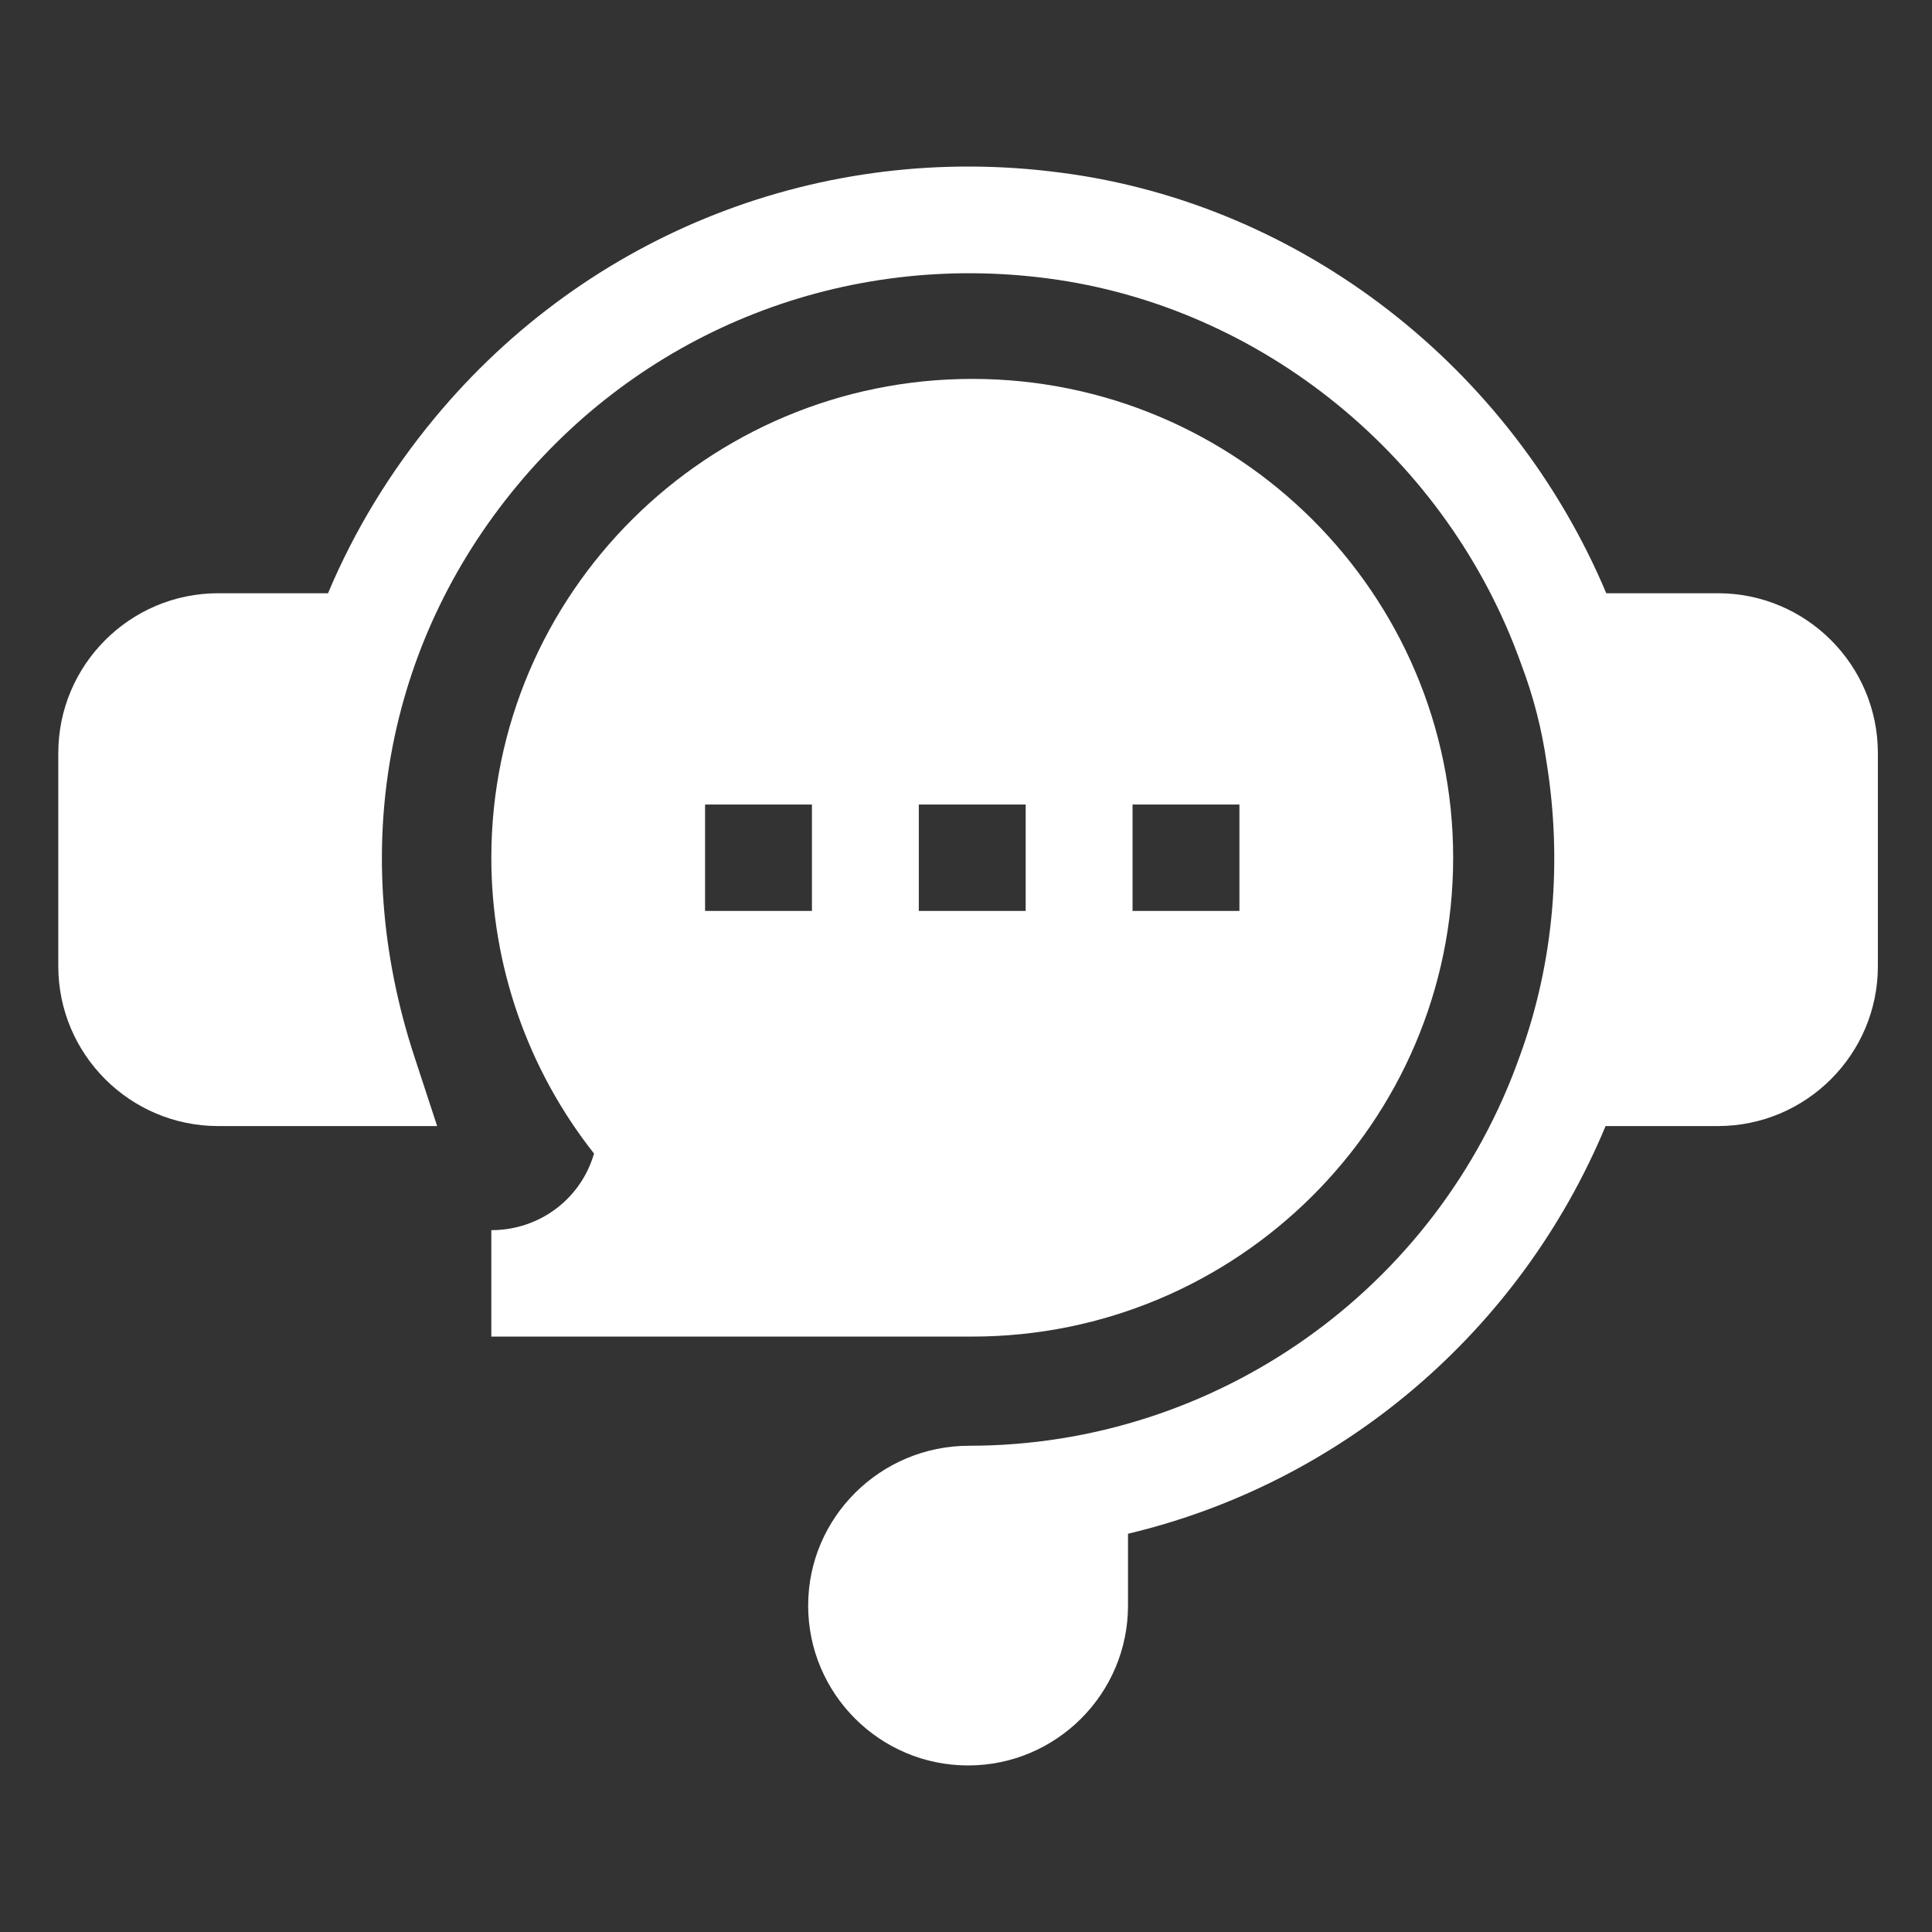 <?xml version="1.0" encoding="UTF-8"?>
<svg width="464px" height="464px" viewBox="0 0 464 464" version="1.1" xmlns="http://www.w3.org/2000/svg" xmlns:xlink="http://www.w3.org/1999/xlink">
    <rect x="0" y="0" width="464" height="464" fill="#333333" stroke="none"/>
    <title>call-center-pricing</title>
    <g id="call-center-pricing" stroke="none" stroke-width="1" fill="none" fill-rule="evenodd">
        <g id="045-live-chat" transform="translate(14, 40)" fill="#FFFFFF" fill-rule="nonzero">
            <path d="M398.592,102.475 L371.773,102.475 C348.964,48.342 298.739,9.003 240.918,1.489 C183.618,-6.146 127.318,15.898 90.485,60.273 C79.658,73.32 71.069,87.504 64.78,102.475 L38.408,102.475 C17.229,102.475 0,119.696 0,140.865 L0,192.051 C0,213.22 17.229,230.441 38.408,230.441 L90.986,230.441 L85.485,213.658 C69.468,164.77 78.483,114.821 110.203,76.619 C141.372,39.066 188.969,20.484 237.592,26.857 C289.014,33.552 333.649,69.901 351.333,119.482 L351.441,119.77 C354.292,127.343 356.292,135.128 357.442,143.139 C361.28,167.07 359.093,191.326 351.129,213.283 L351.072,213.436 C331.304,269.535 278.135,307.22 218.75,307.22 C197.433,307.22 180.092,324.441 180.092,345.61 C180.092,366.779 197.321,384 218.5,384 C239.679,384 256.908,366.779 256.908,345.61 L256.908,328.352 C308.029,316.207 350.967,279.987 371.606,230.44 L398.592,230.44 C419.771,230.44 437,213.219 437,192.05 L437,140.864 C437,119.695 419.771,102.475 398.592,102.475 Z" id="Path"></path>
            <path d="M104,255.444 L104,281 L219.5,281 C283.19,281 335,229.414 335,166 C335,102.586 283.19,51 219.5,51 C155.81,51 104,102.586 104,166 C104,191.855 112.722,216.837 128.664,237.039 C125.569,247.808 115.693,255.444 104,255.444 Z M258,153.222 L283.667,153.222 L283.667,178.778 L258,178.778 L258,153.222 Z M206.667,153.222 L232.333,153.222 L232.333,178.778 L206.667,178.778 L206.667,153.222 Z M155.333,153.222 L181,153.222 L181,178.778 L155.333,178.778 L155.333,153.222 Z" id="Shape"></path>
        </g>
    </g>
</svg>